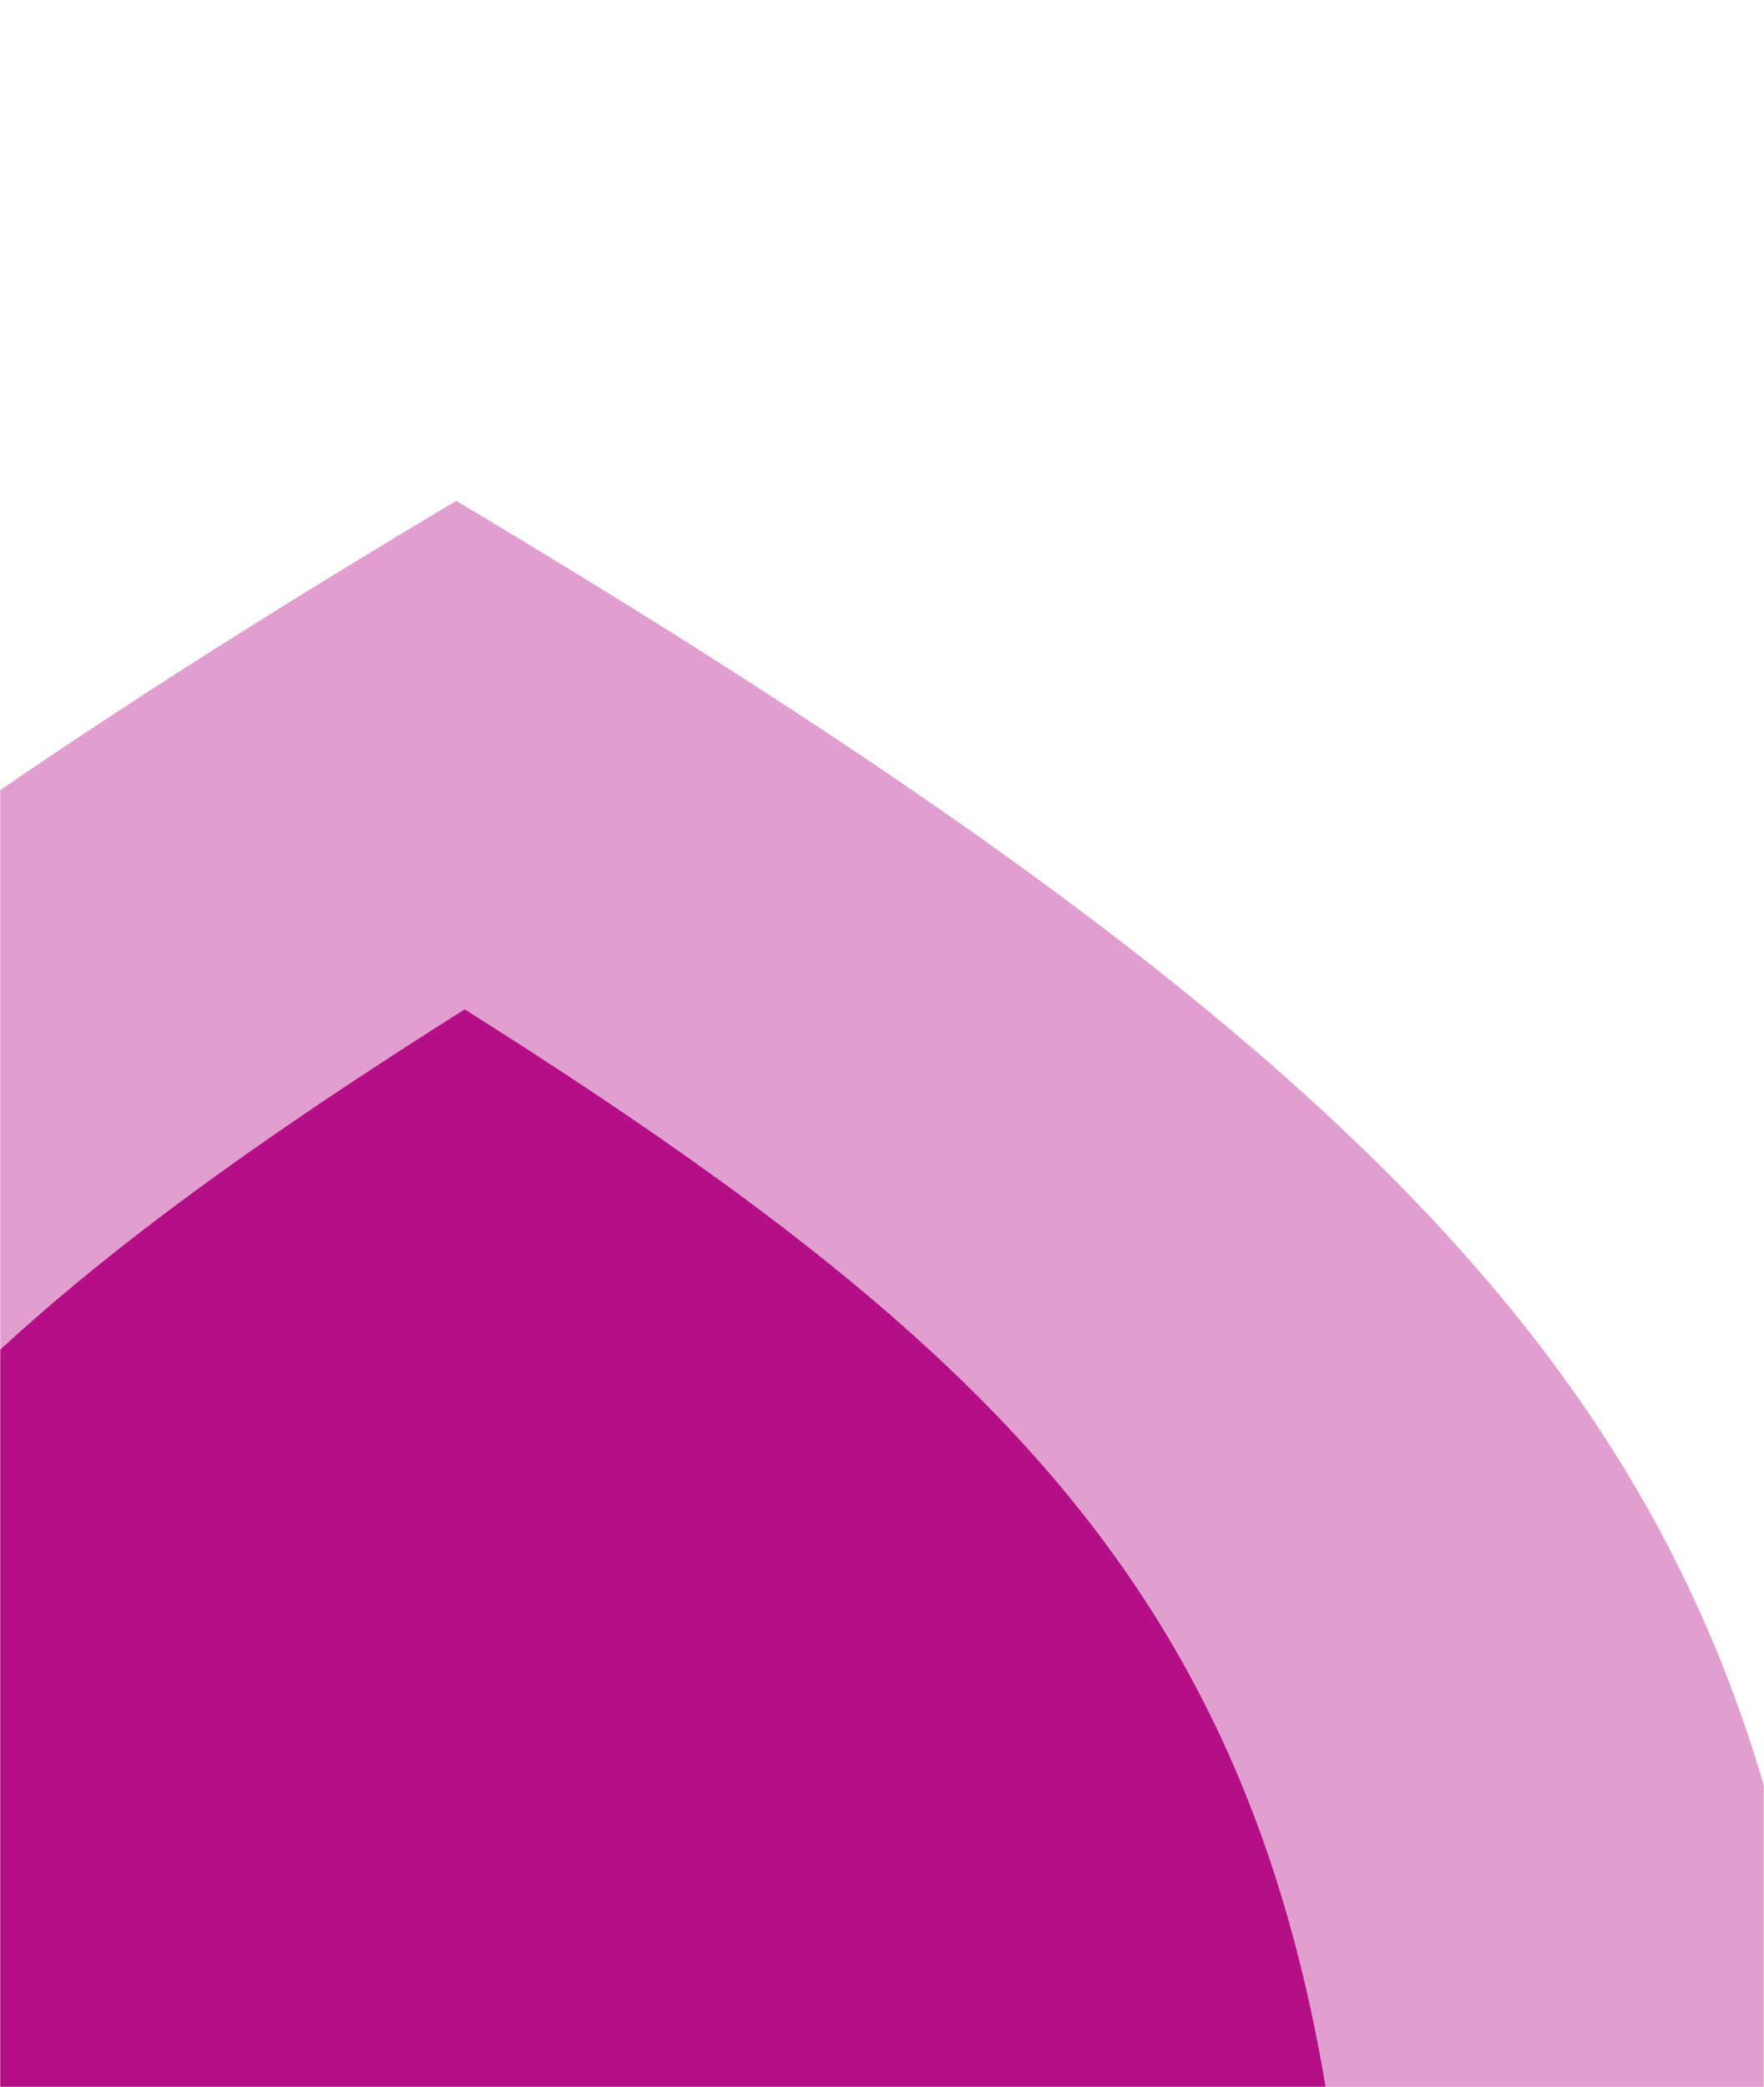 <?xml version="1.0" encoding="UTF-8"?>
<svg width="930px" height="1100px" viewBox="0 0 930 1100" version="1.1" xmlns="http://www.w3.org/2000/svg" xmlns:xlink="http://www.w3.org/1999/xlink">
    <title>Promo Teaser</title>
    <defs>
        <rect id="path-1" x="0" y="0" width="930" height="1100"></rect>
    </defs>
    <g id="Patterns" stroke="none" stroke-width="1" fill="none" fill-rule="evenodd">
        <g id="Promo-Teaser">
            <mask id="mask-2" fill="white">
                <use xlink:href="#path-1"></use>
            </mask>
            <g id="Rectangle"></g>
            <g id="Group-14" mask="url(#mask-2)" fill="#B40F87">
                <g transform="translate(-497, 264)">
                    <path d="M737.499,0 C15.69,430.448 0,619.253 0,1266 L1475,1266 C1475,619.253 1459.31,430.448 737.499,0" id="Fill-6" opacity="0.398"></path>
                    <path d="M272,1058 C272,632.219 406.791,479.615 741.998,268 C1077.206,479.615 1212,632.219 1212,1058 L272,1058 Z" id="Fill-12"></path>
                </g>
            </g>
        </g>
    </g>
</svg>